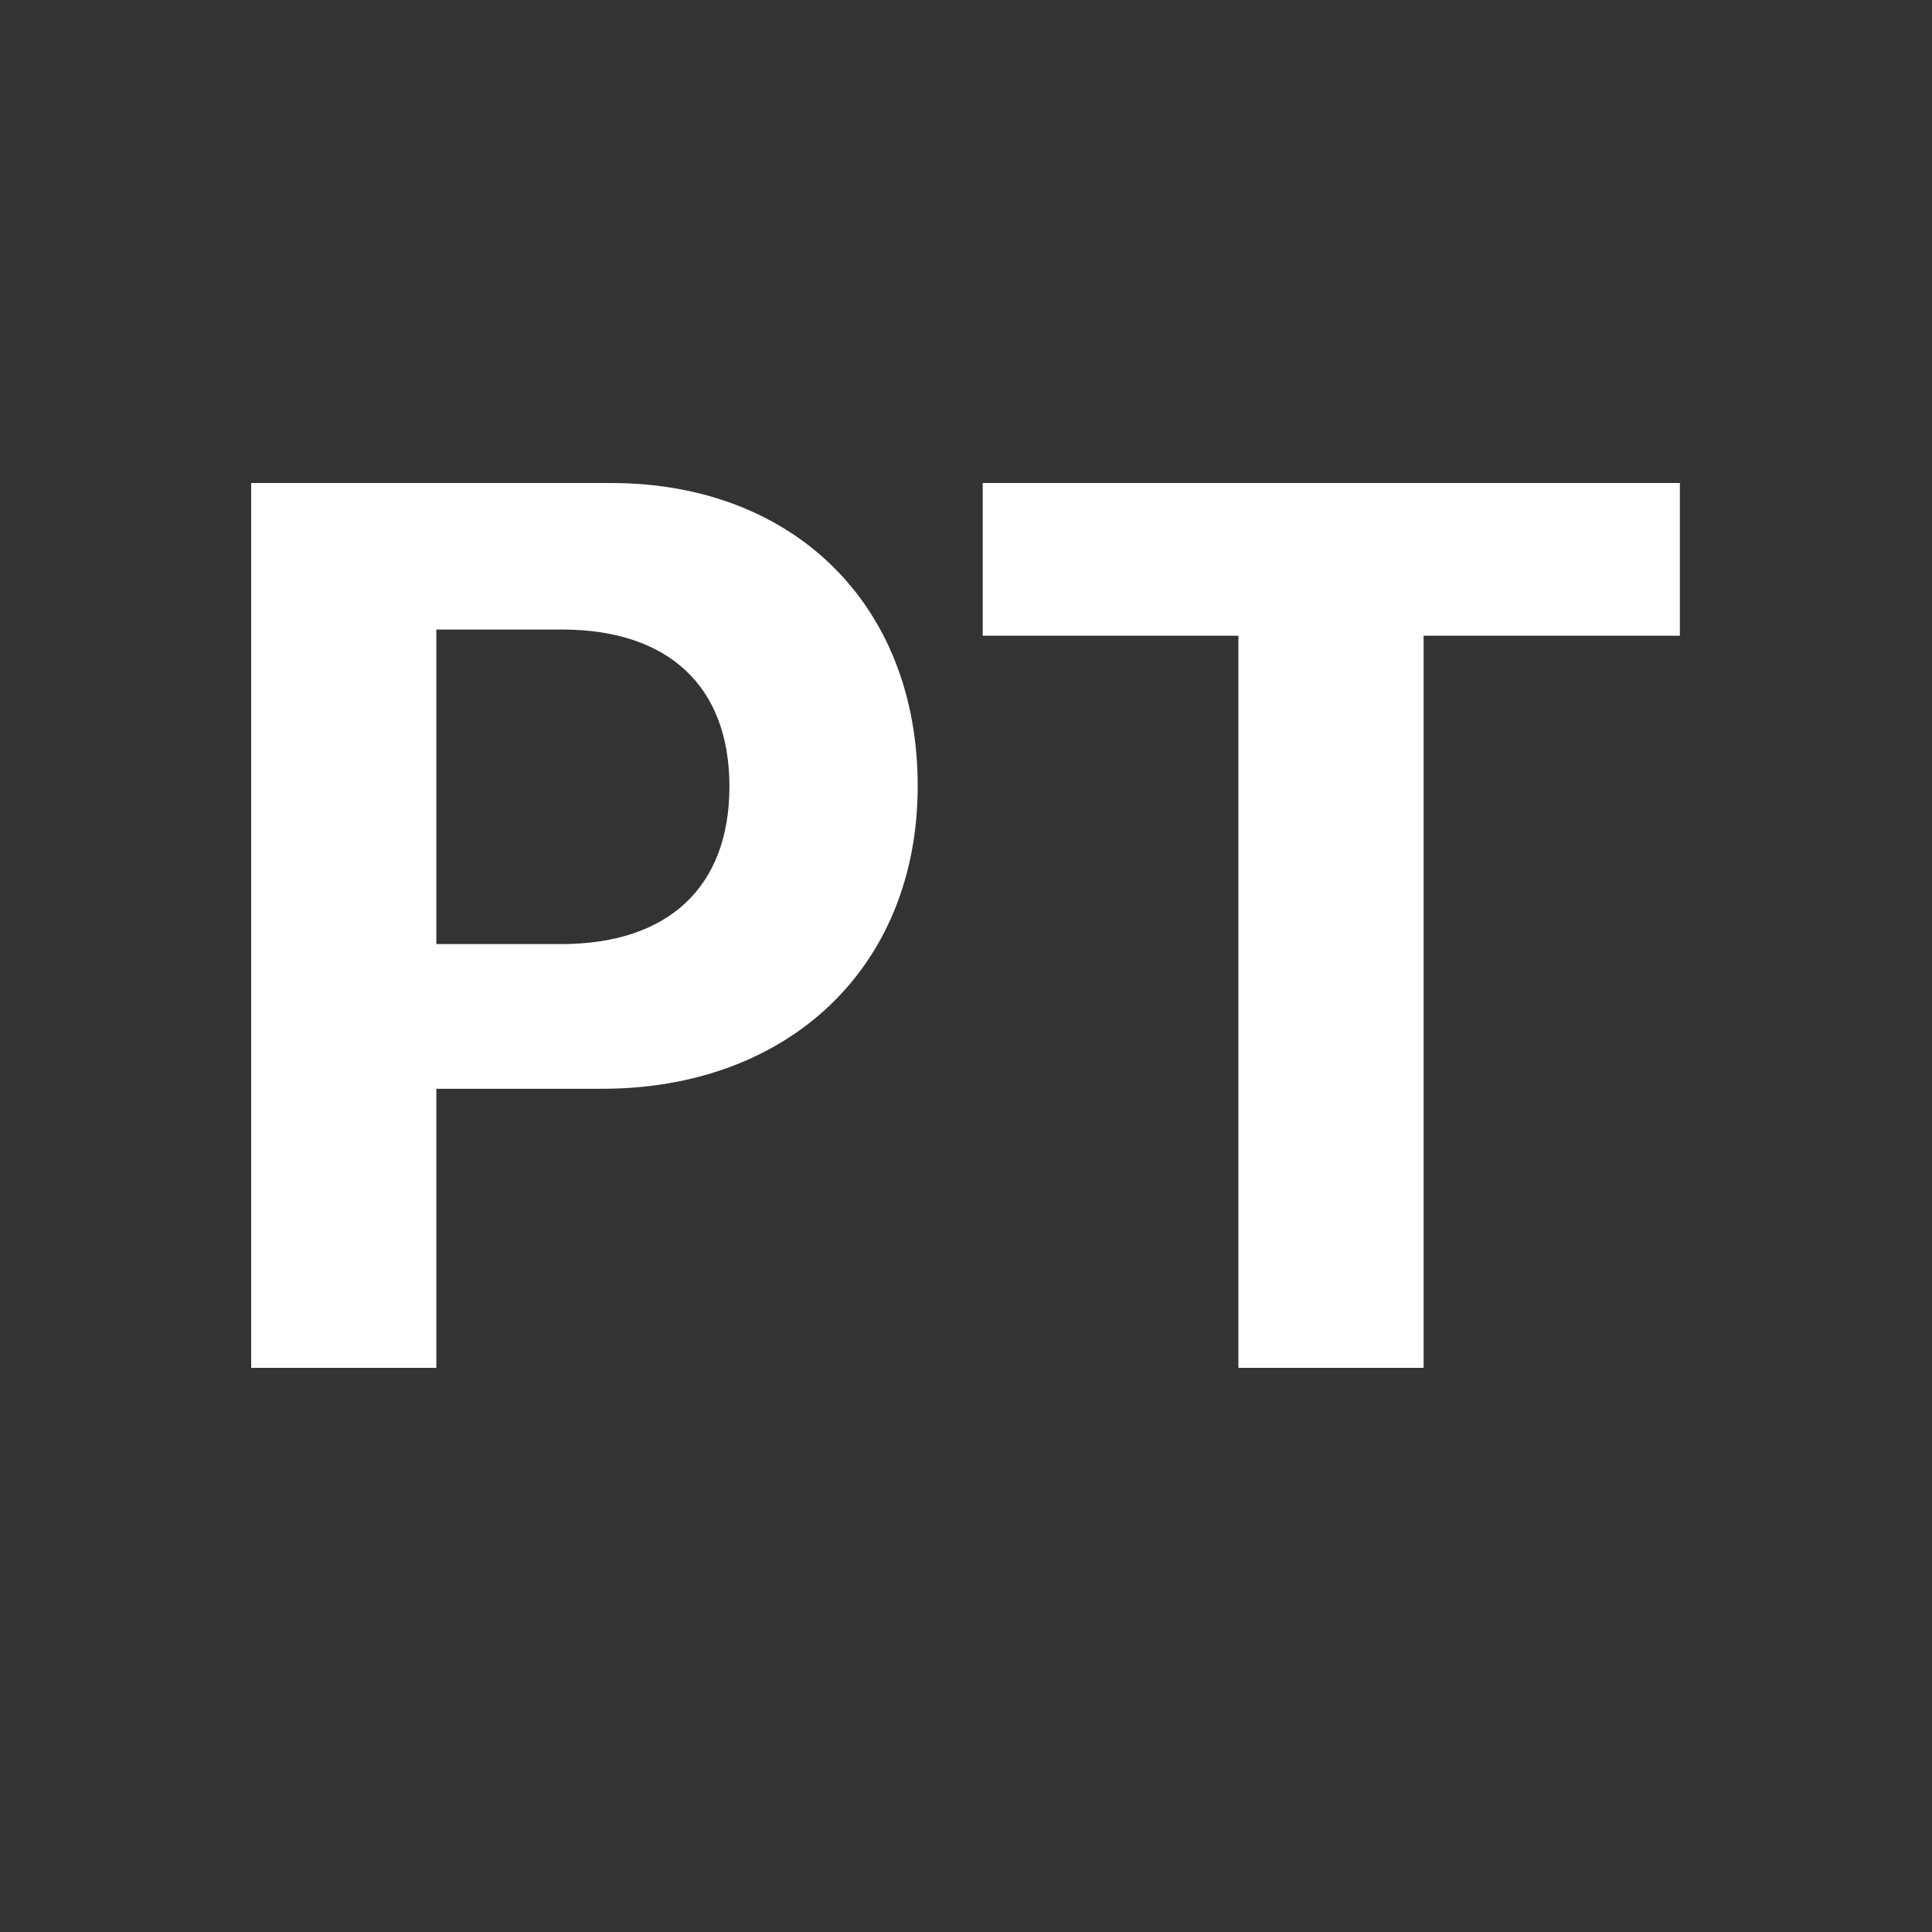 <?xml version="1.0" encoding="UTF-8"?>
<svg width="20px" height="20px" viewBox="0 0 20 20" version="1.1" xmlns="http://www.w3.org/2000/svg" xmlns:xlink="http://www.w3.org/1999/xlink">
    <rect x="0" y="0" width="20" height="20" fill="#333333" stroke="none"/>
    <title>♠️ Glyph/Lang/PT</title>
    <g id="♠️-Glyph/Lang/PT" stroke="none" stroke-width="1" fill="none" fill-rule="evenodd">
        <path d="M4.517,14.16 L4.517,11.271 L6.231,11.271 C8.161,11.271 9.5,10.015 9.5,8.136 C9.5,6.25 8.205,5 6.326,5 L2.6,5 L2.6,14.16 L4.517,14.16 Z M5.812,9.773 L4.517,9.773 L4.517,6.517 L5.818,6.517 C6.916,6.517 7.551,7.101 7.551,8.142 C7.551,9.189 6.91,9.773 5.812,9.773 Z M14.737,14.16 L14.737,6.581 L17.39,6.581 L17.39,5 L10.173,5 L10.173,6.581 L12.82,6.581 L12.82,14.16 L14.737,14.16 Z" id="PT" fill="#FFFFFF"></path>
    </g>
</svg>
